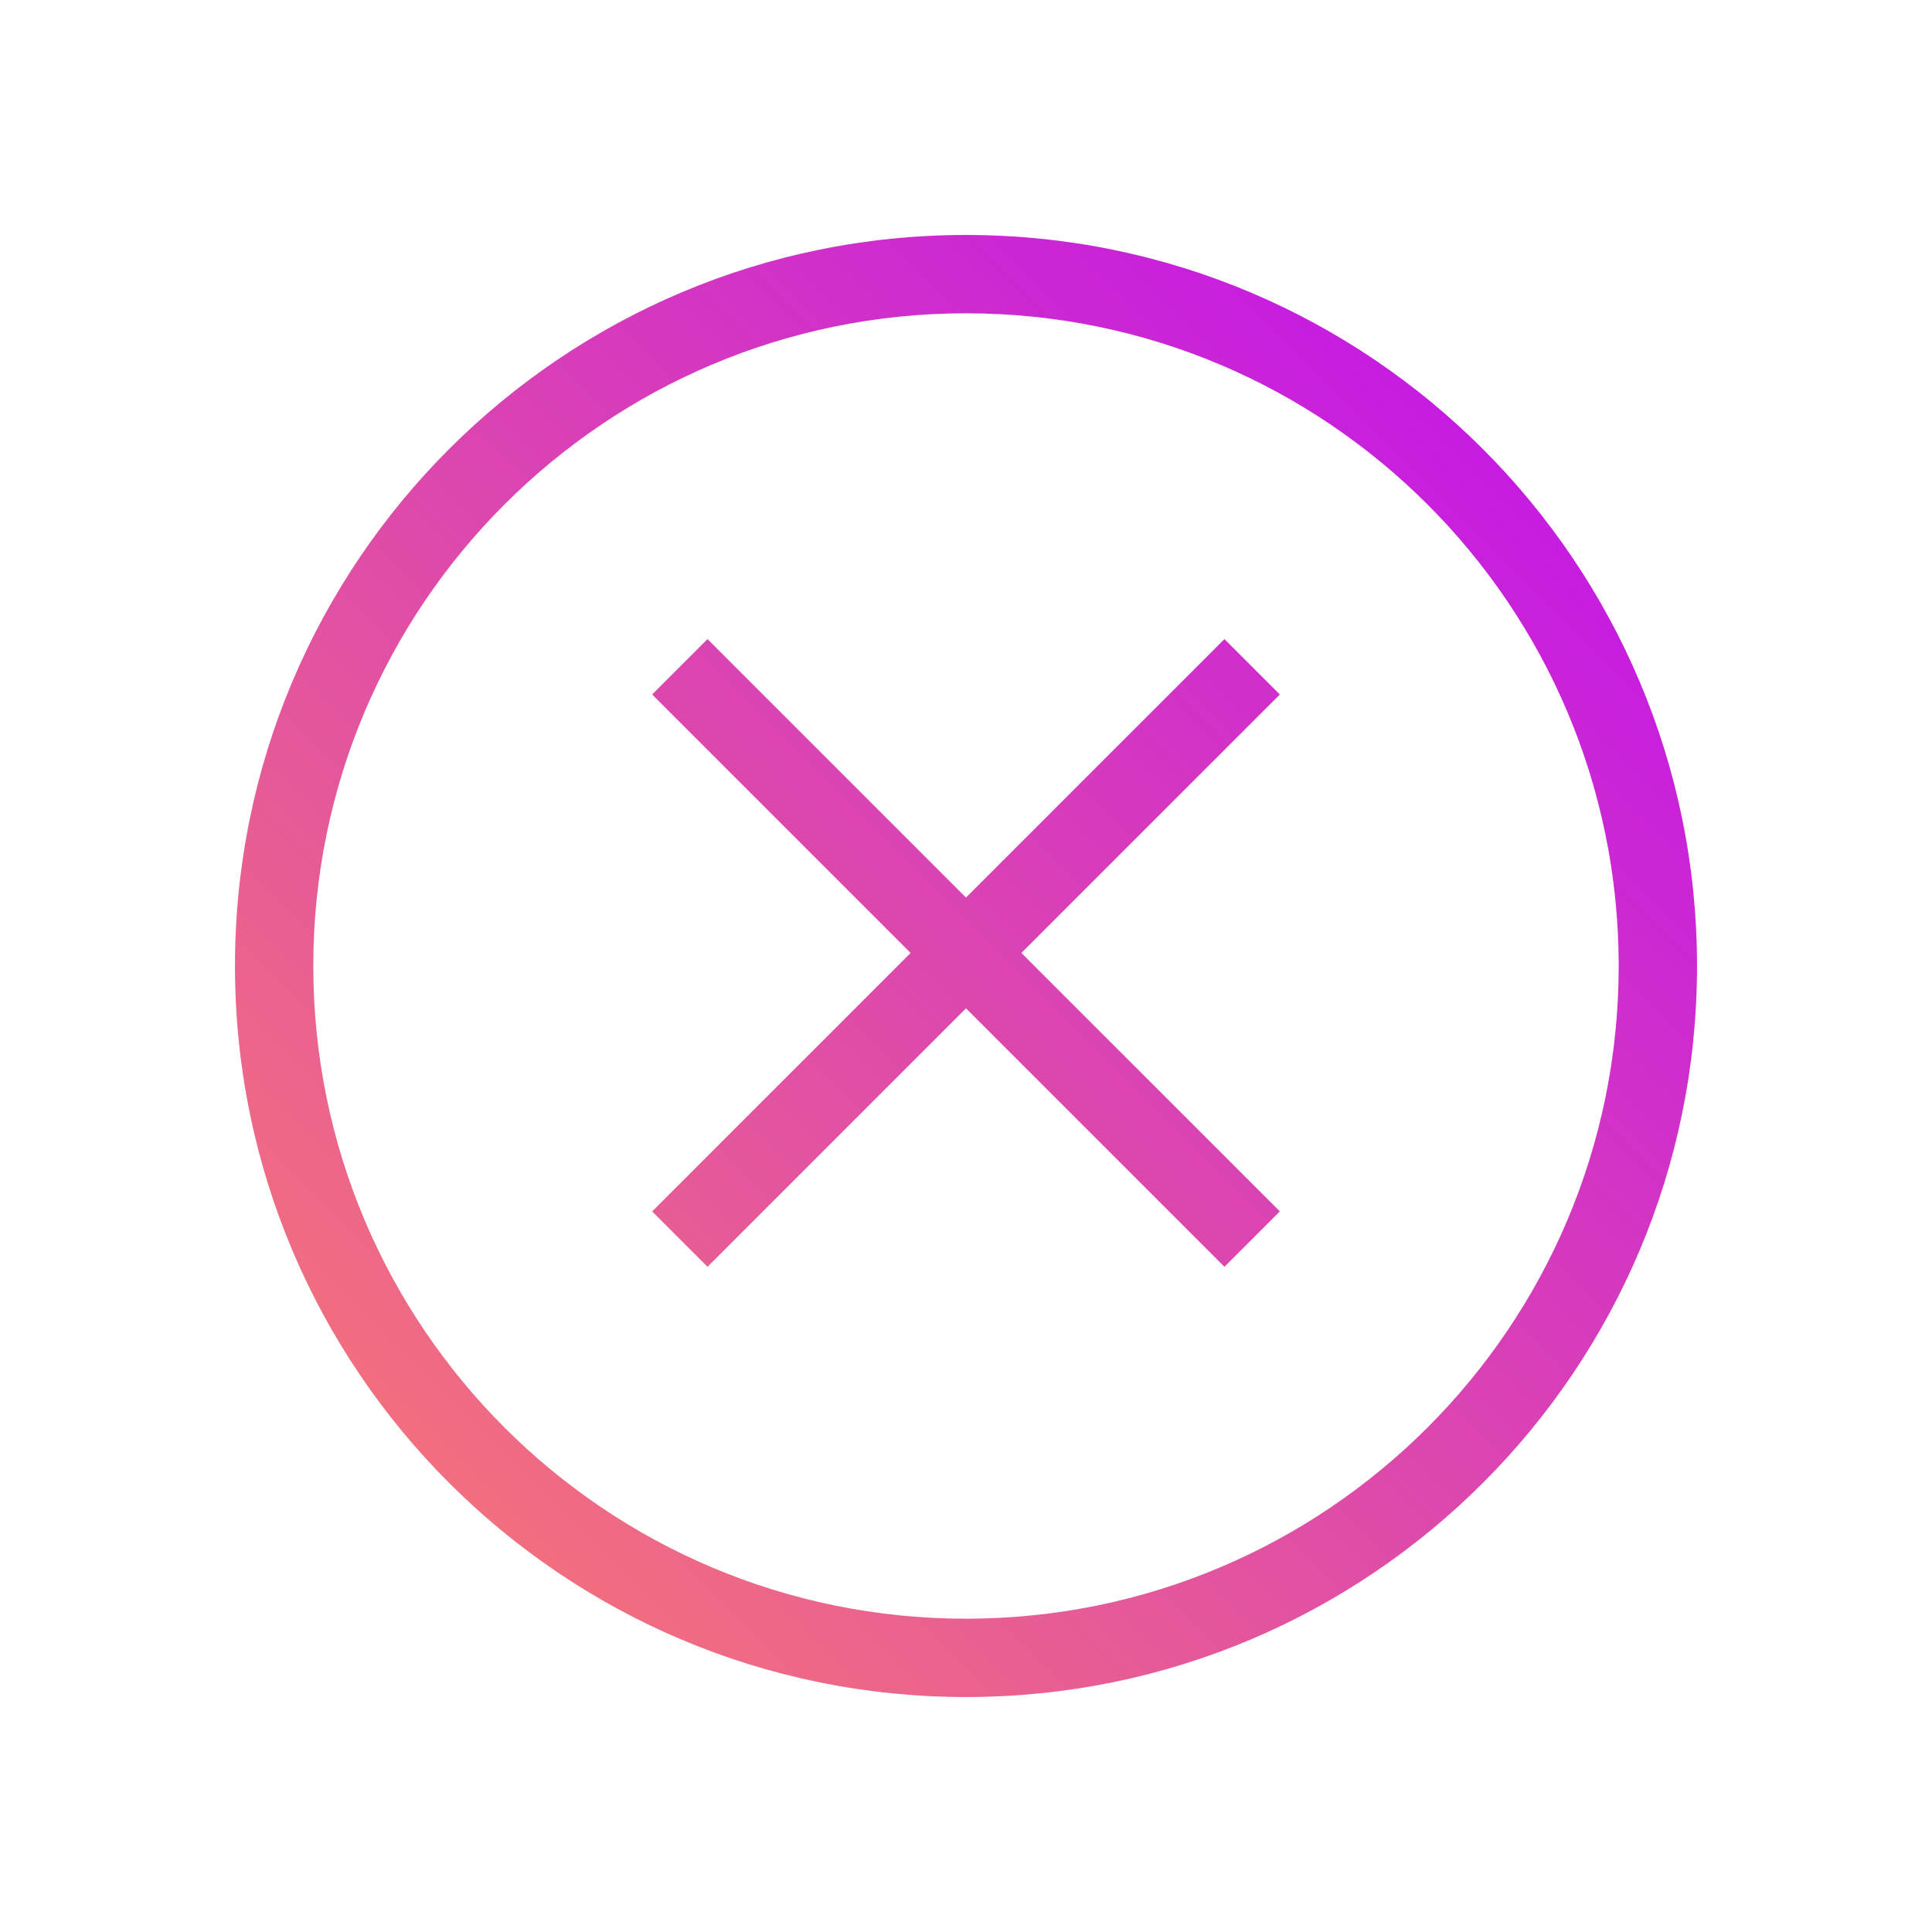 <svg width="74" height="74" viewBox="0 0 74 74" fill="none" xmlns="http://www.w3.org/2000/svg">
<path fill-rule="evenodd" clip-rule="evenodd" d="M37 62C50.807 62 62 50.807 62 37C62 23.193 50.807 12 37 12C23.193 12 12 23.193 12 37C12 50.807 23.193 62 37 62ZM37 65C52.464 65 65 52.464 65 37C65 21.536 52.464 9 37 9C21.536 9 9 21.536 9 37C9 52.464 21.536 65 37 65ZM39.121 36.5L49.021 46.399L46.899 48.521L37 38.621L27.1 48.521L24.979 46.4L34.879 36.5L24.979 26.6L27.1 24.479L37 34.379L46.899 24.479L49.021 26.601L39.121 36.5Z" fill="url(#paint0_linear_2341_3617)"/>
<defs>
<linearGradient id="paint0_linear_2341_3617" x1="65" y1="9" x2="9" y2="65" gradientUnits="userSpaceOnUse">
<stop stop-color="#BD0BF5"/>
<stop offset="1" stop-color="#FA806A"/>
</linearGradient>
</defs>
</svg>
